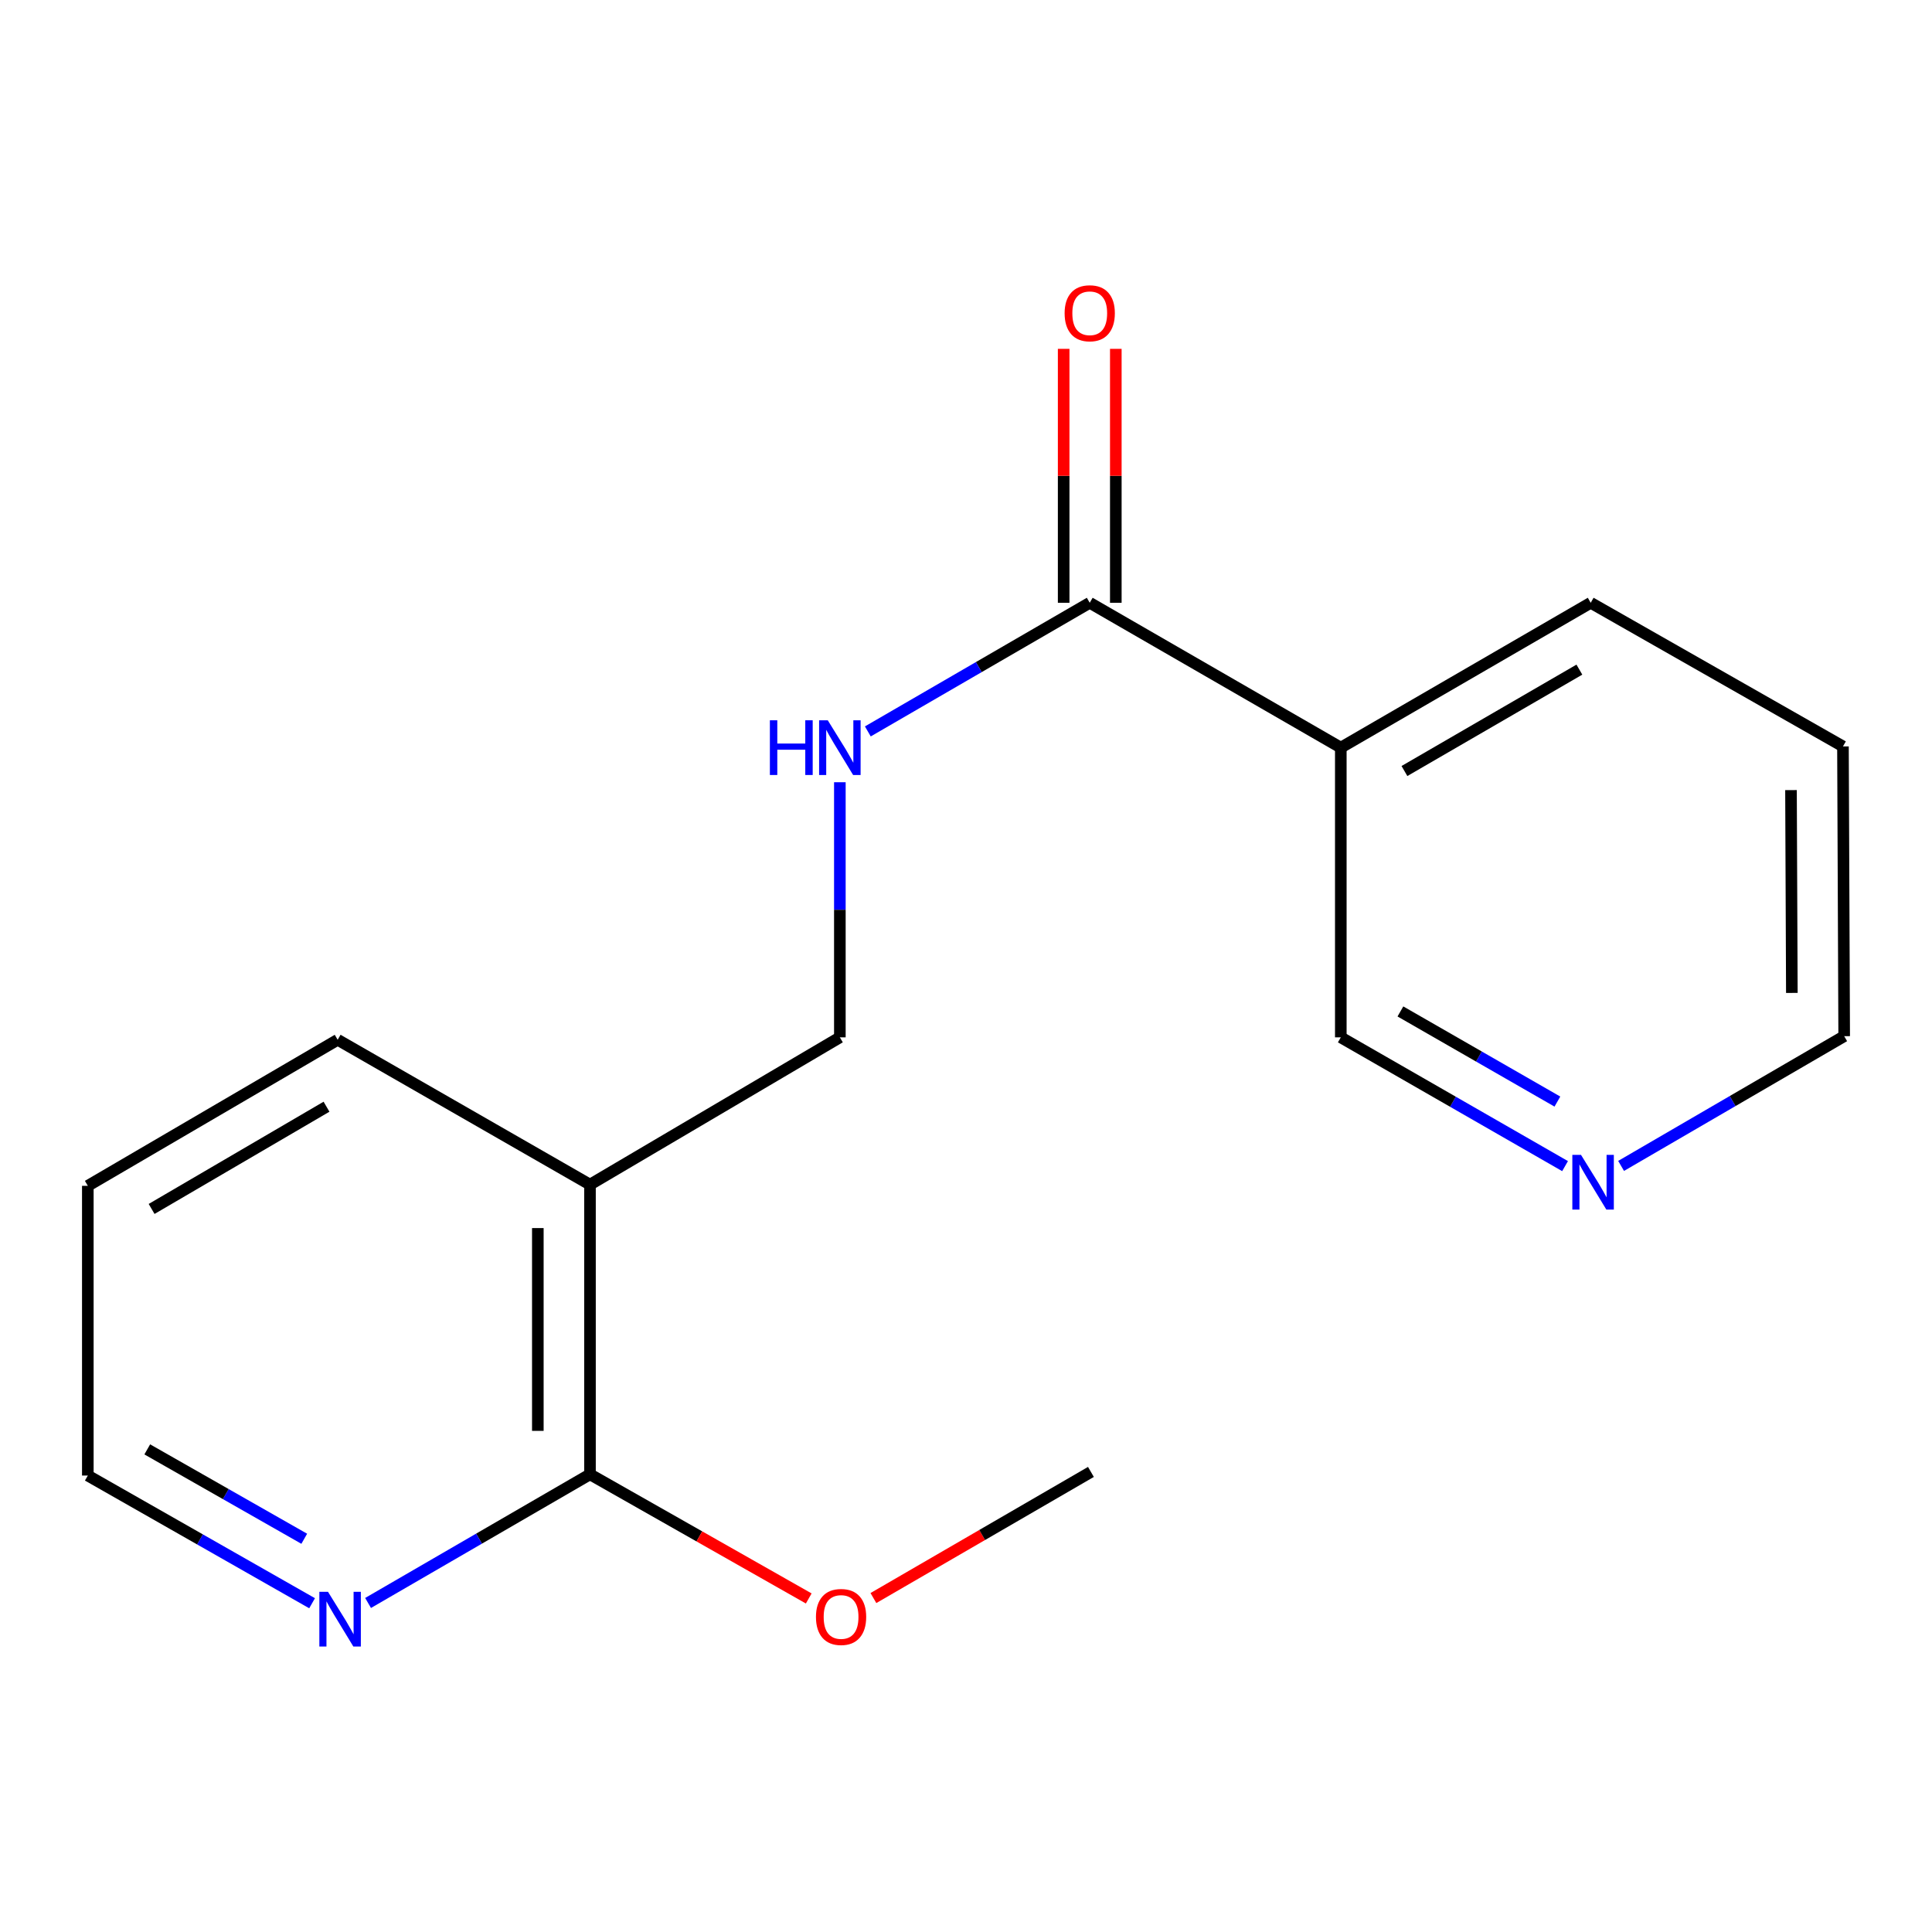 <?xml version='1.0' encoding='iso-8859-1'?>
<svg version='1.1' baseProfile='full'
              xmlns='http://www.w3.org/2000/svg'
                      xmlns:rdkit='http://www.rdkit.org/xml'
                      xmlns:xlink='http://www.w3.org/1999/xlink'
                  xml:space='preserve'
width='1000px' height='1000px' viewBox='0 0 1000 1000'>
<!-- END OF HEADER -->
<rect style='opacity:1.0;fill:#FFFFFF;stroke:none' width='1000' height='1000' x='0' y='0'> </rect>
<path class='bond-2' d='M 564.046,311.998 L 693.998,386.976' style='fill:none;fill-rule:evenodd;stroke:#000000;stroke-width:6px;stroke-linecap:butt;stroke-linejoin:miter;stroke-opacity:1' />
<path class='bond-3' d='M 564.046,311.998 L 506.616,345.291' style='fill:none;fill-rule:evenodd;stroke:#000000;stroke-width:6px;stroke-linecap:butt;stroke-linejoin:miter;stroke-opacity:1' />
<path class='bond-3' d='M 506.616,345.291 L 449.187,378.583' style='fill:none;fill-rule:evenodd;stroke:#0000FF;stroke-width:6px;stroke-linecap:butt;stroke-linejoin:miter;stroke-opacity:1' />
<path class='bond-6' d='M 577.542,311.998 L 577.542,246.282' style='fill:none;fill-rule:evenodd;stroke:#000000;stroke-width:6px;stroke-linecap:butt;stroke-linejoin:miter;stroke-opacity:1' />
<path class='bond-6' d='M 577.542,246.282 L 577.542,180.566' style='fill:none;fill-rule:evenodd;stroke:#FF0000;stroke-width:6px;stroke-linecap:butt;stroke-linejoin:miter;stroke-opacity:1' />
<path class='bond-6' d='M 550.55,311.998 L 550.55,246.282' style='fill:none;fill-rule:evenodd;stroke:#000000;stroke-width:6px;stroke-linecap:butt;stroke-linejoin:miter;stroke-opacity:1' />
<path class='bond-6' d='M 550.55,246.282 L 550.55,180.566' style='fill:none;fill-rule:evenodd;stroke:#FF0000;stroke-width:6px;stroke-linecap:butt;stroke-linejoin:miter;stroke-opacity:1' />
<path class='bond-0' d='M 305.373,613.154 L 434.709,536.932' style='fill:none;fill-rule:evenodd;stroke:#000000;stroke-width:6px;stroke-linecap:butt;stroke-linejoin:miter;stroke-opacity:1' />
<path class='bond-1' d='M 305.373,613.154 L 305.373,763.11' style='fill:none;fill-rule:evenodd;stroke:#000000;stroke-width:6px;stroke-linecap:butt;stroke-linejoin:miter;stroke-opacity:1' />
<path class='bond-1' d='M 278.381,635.648 L 278.381,740.617' style='fill:none;fill-rule:evenodd;stroke:#000000;stroke-width:6px;stroke-linecap:butt;stroke-linejoin:miter;stroke-opacity:1' />
<path class='bond-10' d='M 305.373,613.154 L 174.776,538.191' style='fill:none;fill-rule:evenodd;stroke:#000000;stroke-width:6px;stroke-linecap:butt;stroke-linejoin:miter;stroke-opacity:1' />
<path class='bond-4' d='M 305.373,763.11 L 247.943,796.402' style='fill:none;fill-rule:evenodd;stroke:#000000;stroke-width:6px;stroke-linecap:butt;stroke-linejoin:miter;stroke-opacity:1' />
<path class='bond-4' d='M 247.943,796.402 L 190.513,829.695' style='fill:none;fill-rule:evenodd;stroke:#0000FF;stroke-width:6px;stroke-linecap:butt;stroke-linejoin:miter;stroke-opacity:1' />
<path class='bond-9' d='M 305.373,763.11 L 361.988,795.236' style='fill:none;fill-rule:evenodd;stroke:#000000;stroke-width:6px;stroke-linecap:butt;stroke-linejoin:miter;stroke-opacity:1' />
<path class='bond-9' d='M 361.988,795.236 L 418.603,827.361' style='fill:none;fill-rule:evenodd;stroke:#FF0000;stroke-width:6px;stroke-linecap:butt;stroke-linejoin:miter;stroke-opacity:1' />
<path class='bond-8' d='M 693.998,386.976 L 693.998,536.932' style='fill:none;fill-rule:evenodd;stroke:#000000;stroke-width:6px;stroke-linecap:butt;stroke-linejoin:miter;stroke-opacity:1' />
<path class='bond-11' d='M 693.998,386.976 L 823.349,311.998' style='fill:none;fill-rule:evenodd;stroke:#000000;stroke-width:6px;stroke-linecap:butt;stroke-linejoin:miter;stroke-opacity:1' />
<path class='bond-11' d='M 726.936,399.082 L 817.483,346.598' style='fill:none;fill-rule:evenodd;stroke:#000000;stroke-width:6px;stroke-linecap:butt;stroke-linejoin:miter;stroke-opacity:1' />
<path class='bond-5' d='M 434.709,404.885 L 434.709,470.908' style='fill:none;fill-rule:evenodd;stroke:#0000FF;stroke-width:6px;stroke-linecap:butt;stroke-linejoin:miter;stroke-opacity:1' />
<path class='bond-5' d='M 434.709,470.908 L 434.709,536.932' style='fill:none;fill-rule:evenodd;stroke:#000000;stroke-width:6px;stroke-linecap:butt;stroke-linejoin:miter;stroke-opacity:1' />
<path class='bond-18' d='M 161.539,829.834 L 103.497,796.787' style='fill:none;fill-rule:evenodd;stroke:#0000FF;stroke-width:6px;stroke-linecap:butt;stroke-linejoin:miter;stroke-opacity:1' />
<path class='bond-18' d='M 103.497,796.787 L 45.455,763.74' style='fill:none;fill-rule:evenodd;stroke:#000000;stroke-width:6px;stroke-linecap:butt;stroke-linejoin:miter;stroke-opacity:1' />
<path class='bond-18' d='M 157.482,796.463 L 116.852,773.33' style='fill:none;fill-rule:evenodd;stroke:#0000FF;stroke-width:6px;stroke-linecap:butt;stroke-linejoin:miter;stroke-opacity:1' />
<path class='bond-18' d='M 116.852,773.33 L 76.222,750.197' style='fill:none;fill-rule:evenodd;stroke:#000000;stroke-width:6px;stroke-linecap:butt;stroke-linejoin:miter;stroke-opacity:1' />
<path class='bond-7' d='M 810.075,603.581 L 752.036,570.257' style='fill:none;fill-rule:evenodd;stroke:#0000FF;stroke-width:6px;stroke-linecap:butt;stroke-linejoin:miter;stroke-opacity:1' />
<path class='bond-7' d='M 752.036,570.257 L 693.998,536.932' style='fill:none;fill-rule:evenodd;stroke:#000000;stroke-width:6px;stroke-linecap:butt;stroke-linejoin:miter;stroke-opacity:1' />
<path class='bond-7' d='M 806.103,570.176 L 765.476,546.849' style='fill:none;fill-rule:evenodd;stroke:#0000FF;stroke-width:6px;stroke-linecap:butt;stroke-linejoin:miter;stroke-opacity:1' />
<path class='bond-7' d='M 765.476,546.849 L 724.85,523.521' style='fill:none;fill-rule:evenodd;stroke:#000000;stroke-width:6px;stroke-linecap:butt;stroke-linejoin:miter;stroke-opacity:1' />
<path class='bond-17' d='M 839.078,603.477 L 896.812,569.897' style='fill:none;fill-rule:evenodd;stroke:#0000FF;stroke-width:6px;stroke-linecap:butt;stroke-linejoin:miter;stroke-opacity:1' />
<path class='bond-17' d='M 896.812,569.897 L 954.545,536.317' style='fill:none;fill-rule:evenodd;stroke:#000000;stroke-width:6px;stroke-linecap:butt;stroke-linejoin:miter;stroke-opacity:1' />
<path class='bond-14' d='M 452.076,827.152 L 508.369,794.509' style='fill:none;fill-rule:evenodd;stroke:#FF0000;stroke-width:6px;stroke-linecap:butt;stroke-linejoin:miter;stroke-opacity:1' />
<path class='bond-14' d='M 508.369,794.509 L 564.661,761.865' style='fill:none;fill-rule:evenodd;stroke:#000000;stroke-width:6px;stroke-linecap:butt;stroke-linejoin:miter;stroke-opacity:1' />
<path class='bond-15' d='M 174.776,538.191 L 45.455,613.784' style='fill:none;fill-rule:evenodd;stroke:#000000;stroke-width:6px;stroke-linecap:butt;stroke-linejoin:miter;stroke-opacity:1' />
<path class='bond-15' d='M 168.999,572.833 L 78.474,625.748' style='fill:none;fill-rule:evenodd;stroke:#000000;stroke-width:6px;stroke-linecap:butt;stroke-linejoin:miter;stroke-opacity:1' />
<path class='bond-16' d='M 823.349,311.998 L 953.916,386.346' style='fill:none;fill-rule:evenodd;stroke:#000000;stroke-width:6px;stroke-linecap:butt;stroke-linejoin:miter;stroke-opacity:1' />
<path class='bond-12' d='M 45.455,763.74 L 45.455,613.784' style='fill:none;fill-rule:evenodd;stroke:#000000;stroke-width:6px;stroke-linecap:butt;stroke-linejoin:miter;stroke-opacity:1' />
<path class='bond-13' d='M 954.545,536.317 L 953.916,386.346' style='fill:none;fill-rule:evenodd;stroke:#000000;stroke-width:6px;stroke-linecap:butt;stroke-linejoin:miter;stroke-opacity:1' />
<path class='bond-13' d='M 927.459,513.935 L 927.018,408.955' style='fill:none;fill-rule:evenodd;stroke:#000000;stroke-width:6px;stroke-linecap:butt;stroke-linejoin:miter;stroke-opacity:1' />
<path  class='atom-4' d='M 398.489 372.816
L 402.329 372.816
L 402.329 384.856
L 416.809 384.856
L 416.809 372.816
L 420.649 372.816
L 420.649 401.136
L 416.809 401.136
L 416.809 388.056
L 402.329 388.056
L 402.329 401.136
L 398.489 401.136
L 398.489 372.816
' fill='#0000FF'/>
<path  class='atom-4' d='M 428.449 372.816
L 437.729 387.816
Q 438.649 389.296, 440.129 391.976
Q 441.609 394.656, 441.689 394.816
L 441.689 372.816
L 445.449 372.816
L 445.449 401.136
L 441.569 401.136
L 431.609 384.736
Q 430.449 382.816, 429.209 380.616
Q 428.009 378.416, 427.649 377.736
L 427.649 401.136
L 423.969 401.136
L 423.969 372.816
L 428.449 372.816
' fill='#0000FF'/>
<path  class='atom-5' d='M 169.776 823.928
L 179.056 838.928
Q 179.976 840.408, 181.456 843.088
Q 182.936 845.768, 183.016 845.928
L 183.016 823.928
L 186.776 823.928
L 186.776 852.248
L 182.896 852.248
L 172.936 835.848
Q 171.776 833.928, 170.536 831.728
Q 169.336 829.528, 168.976 828.848
L 168.976 852.248
L 165.296 852.248
L 165.296 823.928
L 169.776 823.928
' fill='#0000FF'/>
<path  class='atom-7' d='M 551.046 162.138
Q 551.046 155.338, 554.406 151.538
Q 557.766 147.738, 564.046 147.738
Q 570.326 147.738, 573.686 151.538
Q 577.046 155.338, 577.046 162.138
Q 577.046 169.018, 573.646 172.938
Q 570.246 176.818, 564.046 176.818
Q 557.806 176.818, 554.406 172.938
Q 551.046 169.058, 551.046 162.138
M 564.046 173.618
Q 568.366 173.618, 570.686 170.738
Q 573.046 167.818, 573.046 162.138
Q 573.046 156.578, 570.686 153.778
Q 568.366 150.938, 564.046 150.938
Q 559.726 150.938, 557.366 153.738
Q 555.046 156.538, 555.046 162.138
Q 555.046 167.858, 557.366 170.738
Q 559.726 173.618, 564.046 173.618
' fill='#FF0000'/>
<path  class='atom-8' d='M 818.319 597.75
L 827.599 612.75
Q 828.519 614.23, 829.999 616.91
Q 831.479 619.59, 831.559 619.75
L 831.559 597.75
L 835.319 597.75
L 835.319 626.07
L 831.439 626.07
L 821.479 609.67
Q 820.319 607.75, 819.079 605.55
Q 817.879 603.35, 817.519 602.67
L 817.519 626.07
L 813.839 626.07
L 813.839 597.75
L 818.319 597.75
' fill='#0000FF'/>
<path  class='atom-10' d='M 422.339 836.938
Q 422.339 830.138, 425.699 826.338
Q 429.059 822.538, 435.339 822.538
Q 441.619 822.538, 444.979 826.338
Q 448.339 830.138, 448.339 836.938
Q 448.339 843.818, 444.939 847.738
Q 441.539 851.618, 435.339 851.618
Q 429.099 851.618, 425.699 847.738
Q 422.339 843.858, 422.339 836.938
M 435.339 848.418
Q 439.659 848.418, 441.979 845.538
Q 444.339 842.618, 444.339 836.938
Q 444.339 831.378, 441.979 828.578
Q 439.659 825.738, 435.339 825.738
Q 431.019 825.738, 428.659 828.538
Q 426.339 831.338, 426.339 836.938
Q 426.339 842.658, 428.659 845.538
Q 431.019 848.418, 435.339 848.418
' fill='#FF0000'/>
</svg>
